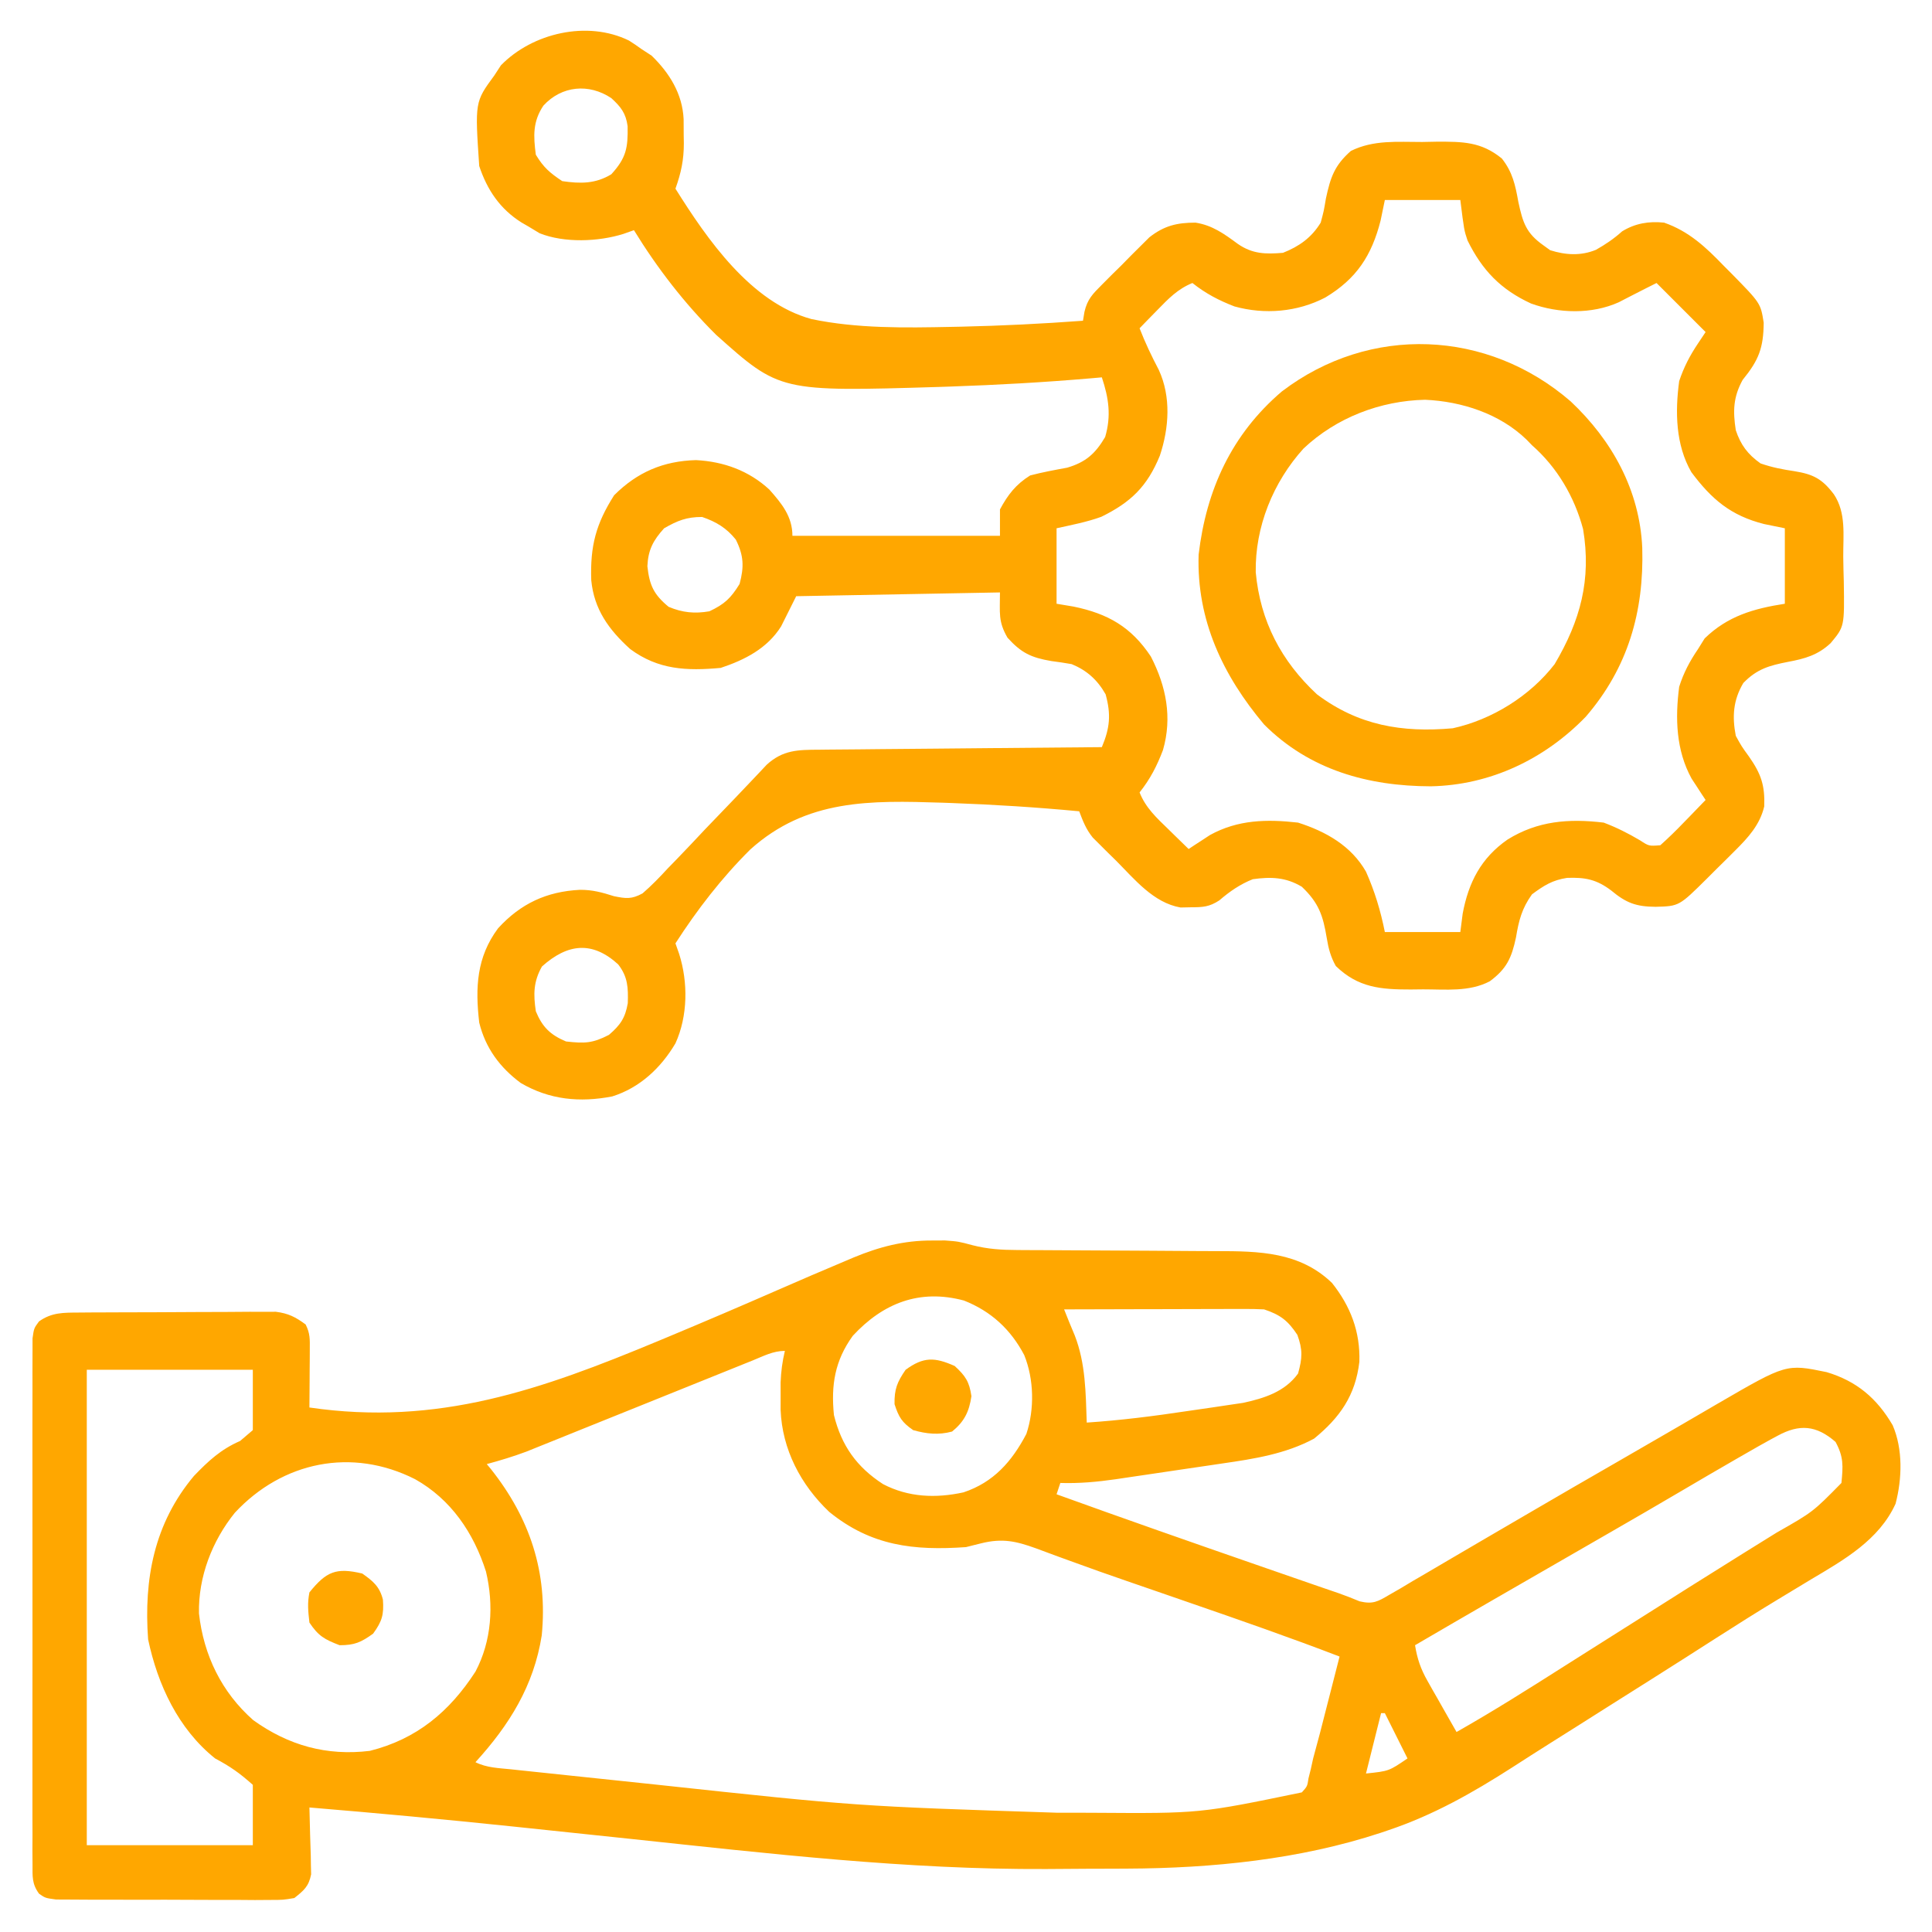 <?xml version="1.0" encoding="UTF-8"?>
<svg version="1.1" xmlns="http://www.w3.org/2000/svg" width="512" height="512">
<path d="M0 0 C1.134 -0.005 2.269 -0.01 3.438 -0.016 C7 0.25 7 0.25 10.745 1.25 C14.756 2.28 18.496 2.507 22.65 2.521 C23.727 2.529 23.727 2.529 24.827 2.537 C26.371 2.547 27.916 2.553 29.46 2.555 C31.913 2.559 34.365 2.575 36.817 2.596 C43.783 2.651 50.75 2.682 57.717 2.706 C61.993 2.722 66.268 2.753 70.544 2.791 C72.164 2.803 73.783 2.809 75.403 2.809 C86.627 2.81 97.44 2.989 106 11.25 C110.893 17.415 113.508 24.17 113.246 32.145 C112.202 41.078 108.08 46.912 101.25 52.5 C93.727 56.551 85.363 57.867 76.988 59.074 C75.976 59.225 74.963 59.376 73.92 59.532 C71.797 59.847 69.674 60.159 67.55 60.467 C64.31 60.938 61.072 61.422 57.834 61.908 C55.761 62.214 53.687 62.52 51.613 62.824 C50.653 62.968 49.692 63.112 48.702 63.26 C43.743 63.972 39.01 64.407 34 64.25 C33.67 65.24 33.34 66.23 33 67.25 C50.909 73.725 68.882 80.012 86.875 86.25 C87.972 86.63 89.068 87.011 90.198 87.403 C93.359 88.498 96.519 89.593 99.68 90.688 C100.632 91.017 101.584 91.347 102.565 91.687 C104.299 92.287 106.036 92.882 107.774 93.471 C109.645 94.126 111.487 94.864 113.319 95.621 C116.855 96.451 118.114 95.697 121.211 93.875 C122.196 93.309 123.18 92.743 124.195 92.16 C125.244 91.53 126.294 90.9 127.375 90.25 C128.479 89.609 129.583 88.967 130.721 88.306 C133.027 86.964 135.327 85.616 137.621 84.253 C140.76 82.393 143.91 80.553 147.066 78.723 C151.02 76.429 154.967 74.125 158.91 71.812 C166.288 67.49 173.696 63.218 181.106 58.952 C186.2 56.02 191.292 53.084 196.371 50.125 C198.157 49.085 199.945 48.046 201.733 47.008 C203.978 45.703 206.221 44.395 208.462 43.084 C226.396 32.679 226.396 32.679 237.062 34.875 C245.037 37.247 250.413 41.824 254.578 48.949 C257.314 55.299 257.086 63.098 255.344 69.758 C250.968 79.378 241.647 84.646 232.938 89.812 C231.19 90.865 229.445 91.922 227.7 92.979 C226.519 93.694 225.337 94.408 224.155 95.121 C218.568 98.494 213.058 101.981 207.562 105.5 C205.766 106.648 203.969 107.797 202.172 108.945 C200.877 109.773 200.877 109.773 199.557 110.618 C193.16 114.701 186.736 118.739 180.318 122.787 C177.204 124.753 174.093 126.725 170.983 128.696 C168.621 130.19 166.256 131.677 163.891 133.164 C160.49 135.302 157.109 137.469 153.734 139.648 C143.195 146.401 132.885 152.246 121 156.25 C119.98 156.597 119.98 156.597 118.939 156.951 C97.467 164.032 74.214 166.362 51.703 166.453 C50.554 166.459 49.404 166.465 48.22 166.47 C45.786 166.48 43.352 166.486 40.918 166.49 C37.356 166.5 33.793 166.531 30.23 166.562 C-6.591 166.738 -43.232 162.47 -79.799 158.583 C-89.166 157.589 -98.534 156.606 -107.902 155.625 C-108.898 155.52 -109.894 155.416 -110.92 155.308 C-128.93 153.421 -146.954 151.75 -165 150.25 C-164.975 151.21 -164.975 151.21 -164.95 152.19 C-164.905 153.954 -164.86 155.719 -164.817 157.484 C-164.767 159.341 -164.707 161.197 -164.64 163.054 C-164.63 163.856 -164.62 164.658 -164.609 165.484 C-164.578 166.71 -164.578 166.71 -164.546 167.96 C-165.184 171.177 -166.449 172.222 -169 174.25 C-171.966 174.751 -171.966 174.751 -175.465 174.752 C-176.776 174.761 -178.088 174.77 -179.439 174.78 C-180.867 174.77 -182.295 174.758 -183.723 174.746 C-185.189 174.746 -186.656 174.748 -188.123 174.751 C-191.194 174.752 -194.264 174.739 -197.335 174.717 C-201.272 174.688 -205.208 174.691 -209.145 174.704 C-212.172 174.711 -215.2 174.703 -218.227 174.69 C-219.679 174.686 -221.13 174.686 -222.582 174.689 C-224.61 174.692 -226.637 174.674 -228.664 174.654 C-229.818 174.649 -230.972 174.643 -232.161 174.638 C-235 174.25 -235 174.25 -236.654 173.098 C-238.574 170.462 -238.378 168.535 -238.381 165.291 C-238.389 164.046 -238.398 162.801 -238.407 161.518 C-238.401 160.136 -238.395 158.753 -238.388 157.371 C-238.392 155.917 -238.398 154.464 -238.404 153.01 C-238.418 149.06 -238.412 145.109 -238.403 141.159 C-238.395 137.029 -238.402 132.898 -238.407 128.767 C-238.413 121.83 -238.405 114.893 -238.391 107.956 C-238.375 99.931 -238.38 91.907 -238.397 83.882 C-238.41 76.997 -238.412 70.112 -238.404 63.227 C-238.4 59.113 -238.399 54.999 -238.409 50.884 C-238.418 47.017 -238.412 43.149 -238.394 39.282 C-238.39 37.861 -238.391 36.44 -238.398 35.019 C-238.406 33.082 -238.394 31.146 -238.381 29.209 C-238.38 28.124 -238.379 27.04 -238.378 25.922 C-238 23.25 -238 23.25 -236.664 21.44 C-233.292 19.028 -230.141 19.115 -226.139 19.089 C-224.934 19.079 -223.729 19.07 -222.488 19.06 C-221.185 19.056 -219.882 19.051 -218.539 19.047 C-217.188 19.041 -215.836 19.035 -214.485 19.03 C-211.652 19.019 -208.819 19.013 -205.986 19.01 C-202.363 19.004 -198.739 18.98 -195.115 18.952 C-192.324 18.933 -189.532 18.928 -186.741 18.926 C-184.757 18.922 -182.773 18.903 -180.79 18.884 C-179.579 18.887 -178.368 18.89 -177.12 18.894 C-176.056 18.89 -174.993 18.886 -173.897 18.883 C-170.568 19.305 -168.688 20.274 -166 22.25 C-164.8 24.651 -164.885 26.144 -164.902 28.82 C-164.907 30.164 -164.907 30.164 -164.912 31.535 C-164.925 32.941 -164.925 32.941 -164.938 34.375 C-164.942 35.32 -164.947 36.265 -164.951 37.238 C-164.963 39.576 -164.979 41.913 -165 44.25 C-130.909 49.243 -103.57 39.53 -72.562 26.625 C-71.622 26.234 -70.681 25.842 -69.712 25.439 C-60.095 21.425 -50.517 17.328 -40.971 13.15 C-34.944 10.517 -28.907 7.909 -22.84 5.37 C-22.167 5.084 -21.495 4.798 -20.802 4.503 C-13.99 1.678 -7.443 -0.034 0 0 Z M-21 25.25 C-25.758 31.818 -26.798 38.309 -26 46.25 C-23.995 54.379 -19.972 60.028 -12.969 64.566 C-6.242 68.064 0.98 68.343 8.332 66.742 C16.33 64.081 21.173 58.538 25 51.25 C27.179 44.714 27.022 36.781 24.438 30.375 C20.855 23.547 15.635 18.743 8.457 15.906 C-3.299 12.766 -12.968 16.577 -21 25.25 Z M35 18.25 C36.376 21.71 36.376 21.71 37.816 25.145 C40.717 32.6 40.719 40.349 41 48.25 C49.944 47.655 58.763 46.538 67.62 45.203 C69.825 44.873 72.033 44.558 74.24 44.242 C75.667 44.03 77.093 43.816 78.52 43.602 C79.789 43.414 81.059 43.227 82.366 43.034 C88.008 41.817 93.495 40.103 97 35.25 C98.13 31.181 98.268 28.983 96.812 25 C94.318 21.215 92.274 19.675 88 18.25 C86.267 18.162 84.53 18.132 82.794 18.136 C81.733 18.137 80.672 18.137 79.579 18.137 C77.864 18.144 77.864 18.144 76.113 18.152 C74.355 18.154 74.355 18.154 72.561 18.157 C68.812 18.162 65.062 18.175 61.312 18.188 C58.773 18.193 56.233 18.197 53.693 18.201 C47.462 18.212 41.231 18.229 35 18.25 Z M-47.542 31.789 C-48.549 32.193 -48.549 32.193 -49.577 32.606 C-51.039 33.194 -52.501 33.784 -53.961 34.374 C-56.277 35.311 -58.594 36.243 -60.911 37.174 C-66.672 39.489 -72.429 41.811 -78.187 44.133 C-83.043 46.092 -87.901 48.047 -92.761 49.999 C-95.037 50.915 -97.311 51.834 -99.586 52.754 C-100.994 53.321 -102.403 53.887 -103.811 54.453 C-105.033 54.946 -106.255 55.439 -107.514 55.947 C-110.989 57.246 -114.422 58.282 -118 59.25 C-117.455 59.907 -117.455 59.907 -116.898 60.578 C-106.549 73.634 -101.794 87.977 -103.434 104.648 C-105.531 117.986 -112.015 128.389 -121 138.25 C-118.007 139.746 -114.819 139.801 -111.529 140.142 C-110.756 140.225 -109.983 140.308 -109.186 140.394 C-106.602 140.67 -104.018 140.941 -101.434 141.211 C-99.607 141.404 -97.779 141.597 -95.952 141.79 C-92.088 142.198 -88.223 142.603 -84.358 143.006 C-80.48 143.41 -76.603 143.819 -72.726 144.233 C-19.93 149.917 -19.93 149.917 33.108 151.641 C36.432 151.625 39.755 151.641 43.078 151.66 C70.921 151.847 70.921 151.847 98 146.25 C99.45 144.646 99.45 144.646 99.77 142.504 C99.971 141.7 100.173 140.895 100.381 140.067 C100.688 138.673 100.688 138.673 101 137.25 C101.604 134.987 102.213 132.726 102.824 130.465 C103.449 128.04 104.07 125.614 104.688 123.188 C105.008 121.94 105.328 120.693 105.658 119.408 C106.442 116.356 107.222 113.303 108 110.25 C94.746 105.166 81.355 100.505 67.938 95.875 C64.8 94.79 61.662 93.705 58.525 92.618 C56.451 91.902 54.377 91.187 52.301 90.475 C47.036 88.665 41.789 86.816 36.563 84.894 C35.524 84.517 34.485 84.14 33.415 83.752 C31.447 83.037 29.483 82.309 27.524 81.568 C22.237 79.661 18.618 78.846 13 80.25 C12.276 80.43 11.552 80.61 10.807 80.795 C10.21 80.945 9.614 81.095 9 81.25 C-4.808 82.217 -16.121 80.964 -27.258 71.906 C-34.812 64.725 -39.721 55.349 -40.133 44.875 C-40.13 43.679 -40.128 42.483 -40.125 41.25 C-40.129 39.456 -40.129 39.456 -40.133 37.625 C-40.018 34.697 -39.678 32.092 -39 29.25 C-42.134 29.25 -44.645 30.62 -47.542 31.789 Z M-224 34.25 C-224 75.83 -224 117.41 -224 160.25 C-209.48 160.25 -194.96 160.25 -180 160.25 C-180 154.97 -180 149.69 -180 144.25 C-183.556 141.084 -185.969 139.398 -190 137.25 C-199.753 129.448 -205.219 117.711 -207.75 105.688 C-208.911 89.728 -206.154 74.971 -195.602 62.391 C-191.761 58.396 -188.466 55.342 -183.375 53.125 C-182.261 52.176 -181.148 51.227 -180 50.25 C-180 44.97 -180 39.69 -180 34.25 C-194.52 34.25 -209.04 34.25 -224 34.25 Z M224.062 51.75 C223.188 52.219 223.188 52.219 222.296 52.697 C220.179 53.851 218.089 55.046 216 56.25 C214.728 56.979 214.728 56.979 213.431 57.723 C208.429 60.6 203.448 63.512 198.477 66.441 C192.048 70.229 185.591 73.964 179.125 77.688 C177.521 78.612 177.521 78.612 175.885 79.555 C173.705 80.811 171.524 82.068 169.344 83.324 C164.732 85.98 160.121 88.638 155.511 91.297 C153.333 92.553 151.155 93.809 148.977 95.064 C141.972 99.104 134.982 103.169 128 107.25 C128.574 110.824 129.499 113.534 131.285 116.676 C131.733 117.472 132.181 118.268 132.643 119.088 C133.111 119.905 133.58 120.721 134.062 121.562 C134.535 122.398 135.007 123.234 135.494 124.096 C136.657 126.151 137.825 128.202 139 130.25 C148.702 124.75 158.104 118.814 167.512 112.831 C171.503 110.295 175.502 107.773 179.5 105.25 C184.193 102.287 188.885 99.323 193.574 96.355 C195.112 95.383 196.65 94.41 198.188 93.438 C198.95 92.955 199.712 92.473 200.497 91.976 C205.083 89.079 209.679 86.201 214.285 83.336 C215.358 82.668 216.431 82 217.536 81.312 C219.629 80.01 221.722 78.71 223.817 77.413 C233.424 71.95 233.424 71.95 241 64.25 C241.437 59.733 241.607 57.367 239.438 53.375 C234.342 48.933 229.868 48.582 224.062 51.75 Z M-184.75 72.129 C-190.791 79.605 -194.47 89.147 -194.27 98.824 C-193.039 109.898 -188.262 119.745 -179.867 127.125 C-170.536 133.814 -160.42 136.638 -149 135.25 C-136.585 132.142 -127.882 124.881 -121 114.25 C-116.688 106.125 -116.102 96.583 -118.211 87.727 C-121.486 77.448 -127.486 68.587 -137 63.25 C-153.766 54.77 -172.143 58.593 -184.75 72.129 Z M119 125.25 C117.68 130.53 116.36 135.81 115 141.25 C121.089 140.612 121.089 140.612 126 137.25 C124.02 133.29 122.04 129.33 120 125.25 C119.67 125.25 119.34 125.25 119 125.25 Z " fill="#ffa700" transform="translate(247,328.75)"/>
<path d="M0 0 C1.129 0.713 2.237 1.46 3.312 2.25 C4.199 2.828 5.086 3.405 6 4 C10.756 8.628 14.166 14.123 14.48 20.832 C14.492 22.242 14.499 23.652 14.5 25.062 C14.512 25.762 14.524 26.461 14.537 27.182 C14.55 31.632 13.803 35.089 12.312 39.25 C20.723 52.665 32.292 69.431 48.374 73.811 C60.498 76.341 73.114 76.125 85.438 75.875 C86.293 75.858 87.149 75.841 88.031 75.823 C98.811 75.581 109.56 75.045 120.312 74.25 C120.441 73.472 120.57 72.694 120.702 71.893 C121.486 68.498 122.911 67.134 125.355 64.676 C126.596 63.428 126.596 63.428 127.861 62.154 C129.167 60.871 129.167 60.871 130.5 59.562 C131.351 58.696 132.203 57.829 133.08 56.936 C134.33 55.693 134.33 55.693 135.605 54.426 C136.743 53.295 136.743 53.295 137.903 52.142 C141.813 49.072 145.2 48.25 150.125 48.25 C154.594 48.937 157.746 51.235 161.332 53.875 C165.22 56.575 168.699 56.634 173.312 56.25 C177.625 54.544 180.878 52.224 183.312 48.25 C184.135 45.189 184.135 45.189 184.688 41.875 C185.905 36.224 186.968 33.077 191.312 29.25 C197.32 26.272 203.627 26.882 210.188 26.875 C211.442 26.851 212.696 26.826 213.988 26.801 C220.919 26.779 225.839 26.783 231.312 31.25 C234.16 34.854 234.883 38.278 235.688 42.75 C236.871 48.234 237.726 51.006 242.312 54.25 C242.911 54.683 243.509 55.116 244.125 55.562 C248.234 56.854 252.252 57.095 256.246 55.457 C258.766 54.043 261.04 52.496 263.188 50.562 C266.628 48.437 270.308 47.824 274.312 48.25 C280.892 50.541 285.371 54.75 290.125 59.688 C290.779 60.343 291.433 60.998 292.107 61.674 C299.89 69.6 299.89 69.6 300.711 74.75 C300.648 81.488 299.406 84.678 295.125 89.938 C292.639 94.48 292.526 98.177 293.312 103.25 C294.605 107.143 296.485 109.665 299.875 112.062 C302.965 113.13 305.66 113.645 308.875 114.125 C313.821 114.925 316.207 116.142 319.312 120.25 C322.593 125.171 321.762 130.999 321.793 136.764 C321.812 138.979 321.874 141.191 321.938 143.406 C322.115 155.286 322.115 155.286 318.457 159.684 C315.071 162.862 311.622 163.82 307.109 164.66 C302.196 165.628 298.928 166.525 295.312 170.25 C292.625 174.79 292.321 179.107 293.312 184.25 C294.854 187.052 294.854 187.052 296.812 189.75 C300.028 194.345 301.057 197.384 300.852 202.961 C299.708 207.817 296.614 211.198 293.152 214.641 C292.359 215.432 291.566 216.224 290.748 217.039 C289.512 218.257 289.512 218.257 288.25 219.5 C287.422 220.328 286.594 221.155 285.74 222.008 C278.293 229.401 278.293 229.401 272.062 229.562 C266.945 229.522 264.314 228.585 260.312 225.25 C256.407 222.295 253.387 221.723 248.594 221.898 C244.709 222.497 242.485 223.903 239.312 226.25 C236.625 229.976 235.804 233.192 235.062 237.688 C233.897 243.134 232.596 245.979 228.129 249.297 C222.671 252.161 216.426 251.434 210.438 251.438 C209.361 251.45 208.285 251.462 207.176 251.475 C199.259 251.489 193.236 251.009 187.312 245.25 C185.961 242.832 185.377 240.643 184.93 237.918 C183.93 231.855 182.807 228.531 178.312 224.25 C174.064 221.71 170.15 221.572 165.312 222.25 C161.963 223.578 159.179 225.502 156.449 227.859 C153.785 229.593 152.098 229.683 148.938 229.688 C148.022 229.707 147.107 229.726 146.164 229.746 C138.984 228.497 133.991 222.264 129.062 217.312 C128.343 216.609 127.624 215.906 126.883 215.182 C126.194 214.494 125.506 213.806 124.797 213.098 C124.175 212.479 123.554 211.86 122.913 211.223 C121.12 209.012 120.315 206.898 119.312 204.25 C108.055 203.189 96.8 202.47 85.5 202.062 C84.675 202.033 83.85 202.003 82.999 201.972 C63.972 201.361 47.061 200.966 32.153 214.367 C24.582 221.876 18.08 230.3 12.312 239.25 C12.635 240.167 12.957 241.085 13.289 242.03 C15.683 249.561 15.609 258.513 12.312 265.75 C8.472 272.252 2.868 277.523 -4.43 279.812 C-13.037 281.48 -21.073 280.711 -28.688 276.25 C-34.225 272.147 -38.043 266.973 -39.688 260.25 C-40.766 250.978 -40.392 242.903 -34.688 235.25 C-28.695 228.7 -21.826 225.511 -13 225.062 C-9.68 225.044 -7.125 225.748 -3.976 226.751 C-0.767 227.402 0.694 227.586 3.598 226.005 C5.984 223.936 8.109 221.751 10.242 219.422 C11.04 218.603 11.837 217.783 12.659 216.939 C15.198 214.32 17.693 211.662 20.188 209 C22.711 206.361 25.244 203.731 27.78 201.104 C29.354 199.468 30.919 197.823 32.475 196.169 C33.183 195.422 33.891 194.675 34.621 193.905 C35.239 193.246 35.857 192.587 36.494 191.909 C40.786 187.994 44.752 187.947 50.386 187.931 C51.601 187.916 51.601 187.916 52.841 187.901 C55.514 187.87 58.186 187.853 60.859 187.836 C62.715 187.817 64.57 187.798 66.425 187.777 C71.304 187.726 76.183 187.686 81.063 187.649 C86.043 187.609 91.024 187.558 96.004 187.508 C105.773 187.411 115.543 187.327 125.312 187.25 C127.451 182.155 127.785 178.61 126.312 173.25 C124.148 169.438 121.366 166.915 117.312 165.25 C115.528 164.935 113.735 164.667 111.938 164.438 C106.563 163.519 103.975 162.288 100.312 158.25 C97.801 153.911 98.312 151.72 98.312 146.25 C80.493 146.58 62.672 146.91 44.312 147.25 C42.992 149.89 41.672 152.53 40.312 155.25 C36.649 161.085 30.725 164.113 24.312 166.25 C15.274 167.073 7.771 166.764 0.312 161.25 C-5.366 156.109 -9.255 150.724 -10 143.016 C-10.312 133.93 -8.747 128.059 -3.938 120.5 C2.193 114.37 9.106 111.419 17.754 111.184 C25.078 111.562 31.765 113.973 37.203 118.996 C40.495 122.711 43.312 126.136 43.312 131.25 C61.462 131.25 79.612 131.25 98.312 131.25 C98.312 128.94 98.312 126.63 98.312 124.25 C100.432 120.313 102.536 117.617 106.312 115.25 C109.562 114.391 112.816 113.8 116.121 113.191 C121.061 111.734 123.599 109.463 126.188 105.062 C127.842 99.454 127.143 94.741 125.312 89.25 C123.845 89.38 123.845 89.38 122.348 89.512 C109.996 90.571 97.64 91.267 85.25 91.688 C84.274 91.721 83.298 91.754 82.292 91.789 C39.978 93.069 39.978 93.069 23.086 77.977 C14.712 69.676 7.475 60.292 1.312 50.25 C0.397 50.574 -0.518 50.898 -1.461 51.231 C-8.068 53.317 -17.145 53.685 -23.688 51.062 C-24.677 50.464 -25.668 49.866 -26.688 49.25 C-27.278 48.91 -27.868 48.569 -28.477 48.219 C-34.183 44.625 -37.568 39.608 -39.688 33.25 C-40.84 16.263 -40.84 16.263 -35.688 9.25 C-35.11 8.363 -34.532 7.476 -33.938 6.562 C-25.625 -1.981 -11.062 -5.424 0 0 Z M-22.688 17.25 C-25.514 21.489 -25.348 25.271 -24.688 30.25 C-22.636 33.645 -20.983 35.053 -17.688 37.25 C-12.861 37.954 -8.904 37.985 -4.688 35.438 C-0.706 31.083 -0.255 28.391 -0.363 22.695 C-0.82 19.252 -2.156 17.565 -4.688 15.25 C-10.609 11.302 -17.834 11.942 -22.688 17.25 Z M200.312 42.25 C199.756 44.942 199.756 44.942 199.188 47.688 C196.823 56.981 192.807 63.13 184.523 68.098 C177.153 71.939 168.478 72.685 160.457 70.457 C156.273 68.844 152.834 67.043 149.312 64.25 C145.41 65.837 142.977 68.384 140.062 71.375 C138.724 72.74 138.724 72.74 137.359 74.133 C136.684 74.831 136.008 75.53 135.312 76.25 C136.794 80.071 138.508 83.661 140.41 87.285 C143.7 94.449 143.125 102.668 140.688 110 C137.342 118.154 133.04 122.344 125.168 126.207 C121.336 127.607 117.295 128.365 113.312 129.25 C113.312 135.85 113.312 142.45 113.312 149.25 C115.54 149.621 115.54 149.621 117.812 150 C126.907 151.873 133.1 155.385 138.312 163.25 C142.368 171.146 144.008 179.379 141.512 188.023 C139.91 192.241 138.128 195.709 135.312 199.25 C136.923 203.324 139.851 206.015 142.938 209 C143.453 209.507 143.969 210.013 144.5 210.535 C145.766 211.778 147.039 213.015 148.312 214.25 C149.074 213.743 149.074 213.743 149.852 213.227 C150.54 212.781 151.228 212.335 151.938 211.875 C152.61 211.434 153.283 210.993 153.977 210.539 C161.379 206.454 169.054 206.316 177.312 207.25 C184.69 209.608 191.394 213.389 195.312 220.25 C197.649 225.504 199.185 230.611 200.312 236.25 C206.912 236.25 213.512 236.25 220.312 236.25 C220.622 233.837 220.622 233.837 220.938 231.375 C222.484 223.089 225.806 216.63 232.812 211.75 C240.803 206.77 249.093 206.146 258.312 207.25 C261.747 208.554 264.762 210.073 267.922 211.938 C270.296 213.491 270.296 213.491 273.312 213.25 C275.48 211.3 277.491 209.351 279.5 207.25 C280.059 206.678 280.618 206.105 281.193 205.516 C282.573 204.1 283.944 202.676 285.312 201.25 C284.975 200.742 284.637 200.234 284.289 199.711 C283.62 198.678 283.62 198.678 282.938 197.625 C282.497 196.952 282.056 196.279 281.602 195.586 C277.478 188.113 277.225 179.577 278.312 171.25 C279.497 167.517 281.117 164.479 283.312 161.25 C283.89 160.322 284.467 159.394 285.062 158.438 C291.17 152.5 298.067 150.528 306.312 149.25 C306.312 142.65 306.312 136.05 306.312 129.25 C303.59 128.693 303.59 128.693 300.812 128.125 C291.984 125.892 286.909 121.575 281.539 114.375 C277.356 107.128 277.217 98.392 278.312 90.25 C279.538 86.565 281.152 83.465 283.312 80.25 C283.973 79.26 284.632 78.27 285.312 77.25 C281.022 72.96 276.733 68.67 272.312 64.25 C270.308 65.252 268.303 66.255 266.312 67.285 C265.652 67.624 264.993 67.963 264.312 68.312 C263.652 68.654 262.993 68.996 262.312 69.348 C255.144 72.582 246.368 72.334 239.062 69.688 C231.012 65.979 226.115 60.876 222.223 52.973 C221.312 50.25 221.312 50.25 220.312 42.25 C213.713 42.25 207.113 42.25 200.312 42.25 Z M9.312 129.25 C6.382 132.481 5.07 135.005 4.875 139.312 C5.441 144.408 6.573 146.808 10.5 150.062 C14.178 151.616 17.417 151.922 21.312 151.25 C25.336 149.352 26.98 147.79 29.312 144 C30.531 139.43 30.418 136.488 28.312 132.25 C25.853 129.185 23.111 127.522 19.375 126.25 C15.278 126.25 12.862 127.212 9.312 129.25 Z M-23.062 245.375 C-25.332 249.391 -25.36 252.737 -24.688 257.25 C-22.959 261.435 -20.857 263.49 -16.688 265.25 C-11.797 265.793 -9.692 265.771 -5.312 263.5 C-2.292 260.911 -0.993 259.021 -0.316 255.102 C-0.194 251.001 -0.288 248.123 -2.875 244.812 C-9.725 238.571 -16.244 239.274 -23.062 245.375 Z " fill="#ffa700" transform="translate(166.688,10.75)"/>
<path d="M0 0 C10.976 10.324 18.289 23.568 18.965 38.793 C19.451 55.676 15.204 70.577 4 83.562 C-6.941 94.852 -21.336 101.699 -37.086 102.006 C-53.653 101.966 -69.18 97.695 -81.25 85.625 C-92.167 72.654 -99.165 57.93 -98.602 40.605 C-96.574 23.417 -89.865 8.734 -76.562 -2.625 C-53.182 -20.449 -22.011 -19.059 0 0 Z M-70.812 12.5 C-78.866 21.414 -83.672 33.249 -83.465 45.293 C-82.273 58.229 -76.707 68.83 -67.25 77.625 C-56.251 85.888 -44.697 87.822 -31.25 86.625 C-20.863 84.35 -10.769 78.078 -4.25 69.625 C2.557 58.113 5.526 47.235 3.285 33.848 C1 25.29 -3.586 17.476 -10.25 11.625 C-10.715 11.145 -11.181 10.666 -11.66 10.172 C-18.745 3.279 -28.824 0.003 -38.582 -0.434 C-50.452 -0.173 -62.109 4.289 -70.812 12.5 Z " fill="#ffa700" transform="translate(416.25,106.375)"/>
<path d="M0 0 C2.868 2.014 4.616 3.454 5.48 6.934 C5.759 10.922 5.267 12.631 2.875 15.938 C-0.352 18.253 -2.038 19 -6 19 C-9.975 17.471 -11.619 16.572 -14 13 C-14.341 9.983 -14.572 7.906 -14 5 C-9.521 -0.539 -6.93 -1.644 0 0 Z " fill="#ffa700" transform="translate(96,417)"/>
<path d="M0 0 C2.865 2.645 3.874 4.136 4.438 8 C3.838 12.112 2.554 14.733 -0.688 17.375 C-4.267 18.342 -7.447 17.999 -11 17 C-13.994 14.927 -14.812 13.578 -15.938 10.125 C-16.017 6.159 -15.247 4.262 -13 1 C-8.242 -2.461 -5.321 -2.365 0 0 Z " fill="#ffa700" transform="translate(253,362)"/>
</svg>
